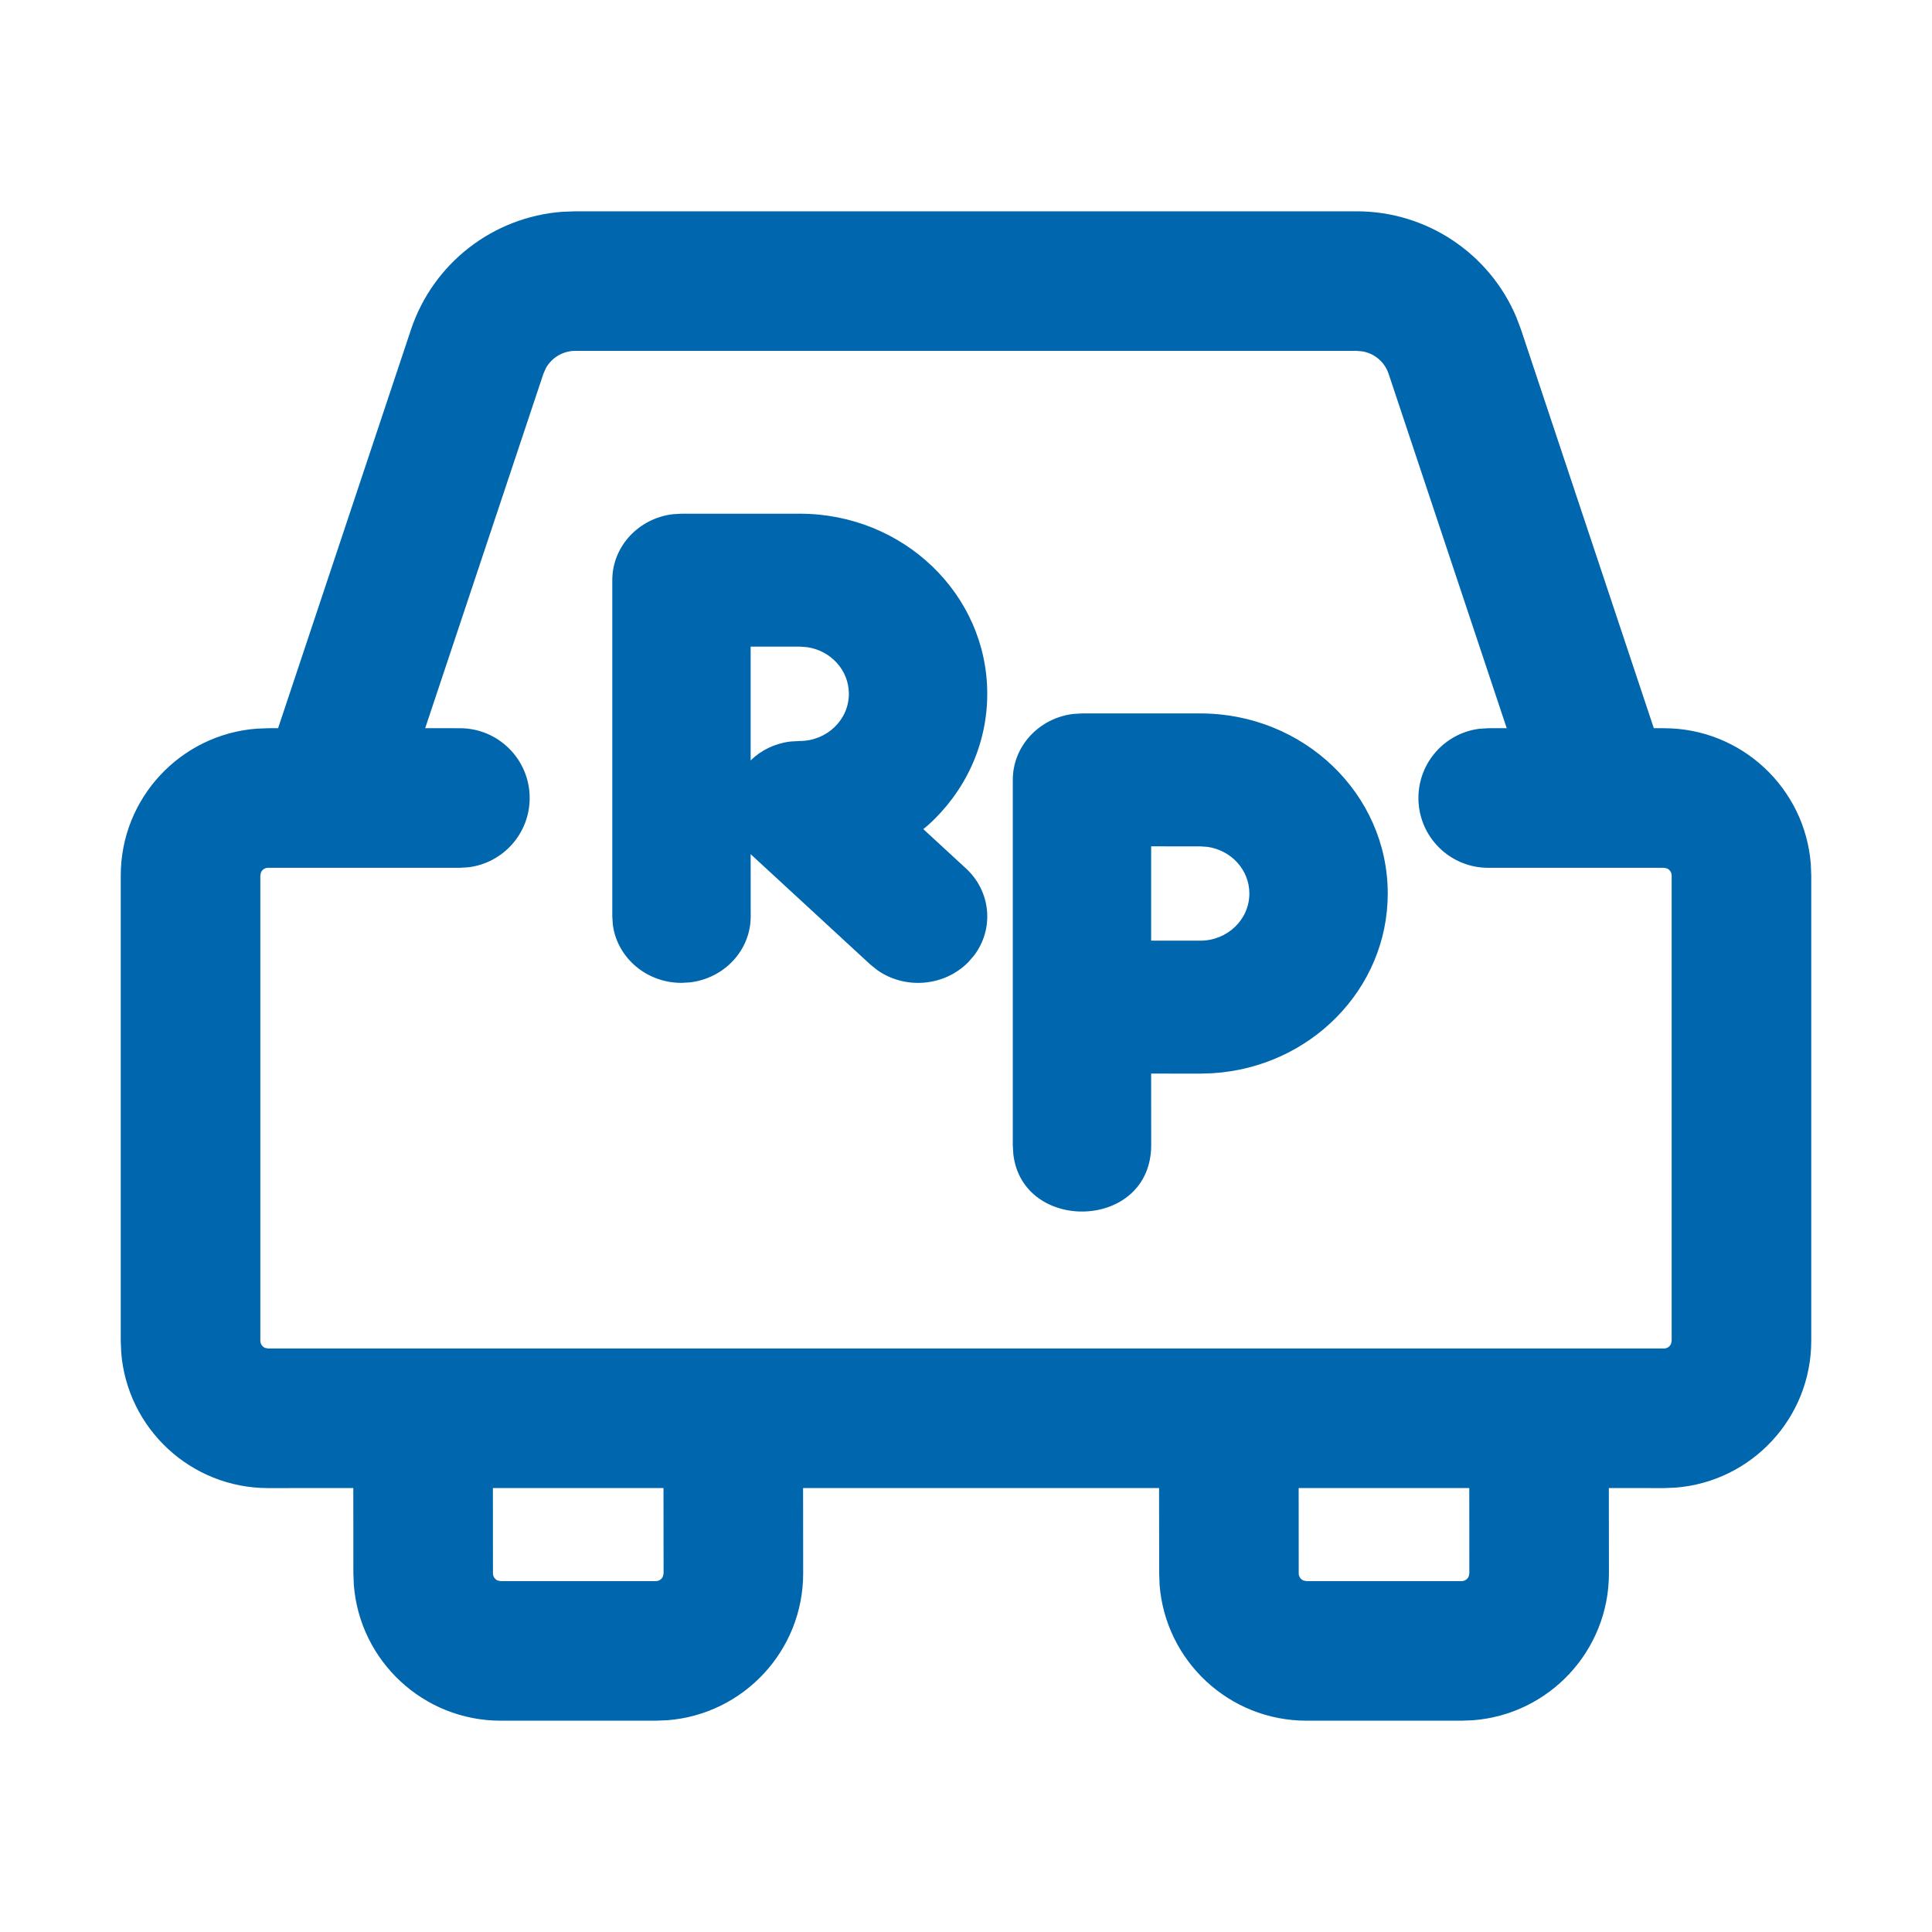 <?xml version="1.0" encoding="UTF-8"?>
<svg width="64px" height="64px" viewBox="0 0 64 64" version="1.1" xmlns="http://www.w3.org/2000/svg" xmlns:xlink="http://www.w3.org/1999/xlink">
    <title>brand/content-icon/64/product/kkb-mobil-refinancing</title>
    <g id="brand/content-icon/64/product/kkb-mobil-refinancing" stroke="none" stroke-width="1" fill="none" fill-rule="evenodd">
        <path d="M44.944,7 C47.268,7 49.347,8.4 50.235,10.517 L50.387,10.922 L54.785,24.122 L55.119,24.123 C57.686,24.123 59.791,26.105 59.985,28.622 L60,29.003 L60,44.414 C60,46.981 58.018,49.085 55.501,49.28 L55.119,49.295 L53.295,49.293 L53.298,52.12 C53.298,54.687 51.316,56.791 48.798,56.985 L48.417,57 L43.279,57 C40.712,57 38.608,55.018 38.413,52.501 L38.399,52.12 L38.396,49.293 L26.603,49.293 L26.606,52.12 C26.606,54.687 24.623,56.791 22.106,56.985 L21.725,57 L16.587,57 C14.02,57 11.916,55.018 11.721,52.501 L11.706,52.12 L11.704,49.293 L8.881,49.295 C6.314,49.295 4.209,47.313 4.015,44.796 L4,44.414 L4,29.003 C4,26.437 5.982,24.333 8.499,24.138 L8.881,24.123 L9.212,24.122 L13.613,10.922 C14.348,8.718 16.333,7.189 18.623,7.016 L19.056,7 L44.944,7 Z M48.672,49.293 L43.02,49.293 L43.022,52.12 C43.022,52.226 43.087,52.318 43.179,52.357 L43.279,52.377 L48.417,52.377 C48.523,52.377 48.615,52.312 48.654,52.22 L48.674,52.12 L48.672,49.293 Z M21.979,49.293 L16.328,49.293 L16.33,52.12 C16.33,52.226 16.395,52.318 16.487,52.357 L16.587,52.377 L21.725,52.377 C21.831,52.377 21.922,52.312 21.961,52.22 L21.982,52.12 L21.979,49.293 Z M44.944,11.623 L19.056,11.623 C18.645,11.623 18.274,11.849 18.081,12.199 L18,12.384 L14.085,24.122 L15.234,24.123 C16.511,24.123 17.546,25.158 17.546,26.435 C17.546,27.613 16.664,28.586 15.524,28.729 L15.234,28.747 L8.881,28.747 C8.774,28.747 8.683,28.811 8.644,28.903 L8.624,29.003 L8.624,44.414 C8.624,44.521 8.689,44.612 8.781,44.651 L8.881,44.671 L55.119,44.671 C55.226,44.671 55.317,44.607 55.356,44.514 L55.376,44.414 L55.376,29.003 C55.376,28.897 55.311,28.806 55.219,28.767 L55.119,28.747 L49.299,28.747 C48.023,28.747 46.987,27.712 46.987,26.435 C46.987,25.256 47.869,24.284 49.009,24.141 L49.299,24.123 L49.912,24.122 L46,12.384 C45.87,11.995 45.539,11.714 45.146,11.642 L44.944,11.623 Z M39.761,23.633 C43.191,23.633 45.971,26.304 45.971,29.599 C45.971,32.762 43.409,35.35 40.169,35.552 L39.761,35.565 L38.133,35.564 L38.135,37.931 C38.135,40.763 33.872,40.864 33.568,38.235 L33.55,37.931 L33.55,25.835 C33.55,24.712 34.425,23.786 35.555,23.65 L35.843,23.633 L39.761,23.633 Z M26.494,17.017 C29.924,17.017 32.704,19.688 32.704,22.983 C32.704,24.697 31.953,26.242 30.748,27.33 L30.586,27.466 L31.999,28.768 C32.836,29.54 32.932,30.775 32.267,31.652 L32.067,31.882 C31.263,32.686 29.977,32.778 29.065,32.139 L28.826,31.947 L24.866,28.295 L24.868,30.357 C24.868,31.48 23.993,32.406 22.863,32.542 L22.576,32.559 C21.407,32.559 20.443,31.719 20.301,30.634 L20.283,30.357 L20.283,19.219 C20.283,18.097 21.158,17.17 22.288,17.034 L22.576,17.017 L26.494,17.017 Z M38.133,28.036 L38.133,31.16 L39.761,31.161 C40.659,31.161 41.387,30.462 41.387,29.599 C41.387,28.815 40.785,28.165 40.001,28.054 L39.761,28.037 L38.133,28.036 Z M26.494,21.421 L24.866,21.42 L24.866,25.193 L24.889,25.168 C25.22,24.853 25.657,24.631 26.174,24.565 L26.494,24.546 C27.392,24.546 28.12,23.846 28.12,22.983 C28.12,22.199 27.518,21.55 26.734,21.438 L26.494,21.421 Z" id="Shape" fill="#0066AE"></path>
    </g>
</svg>